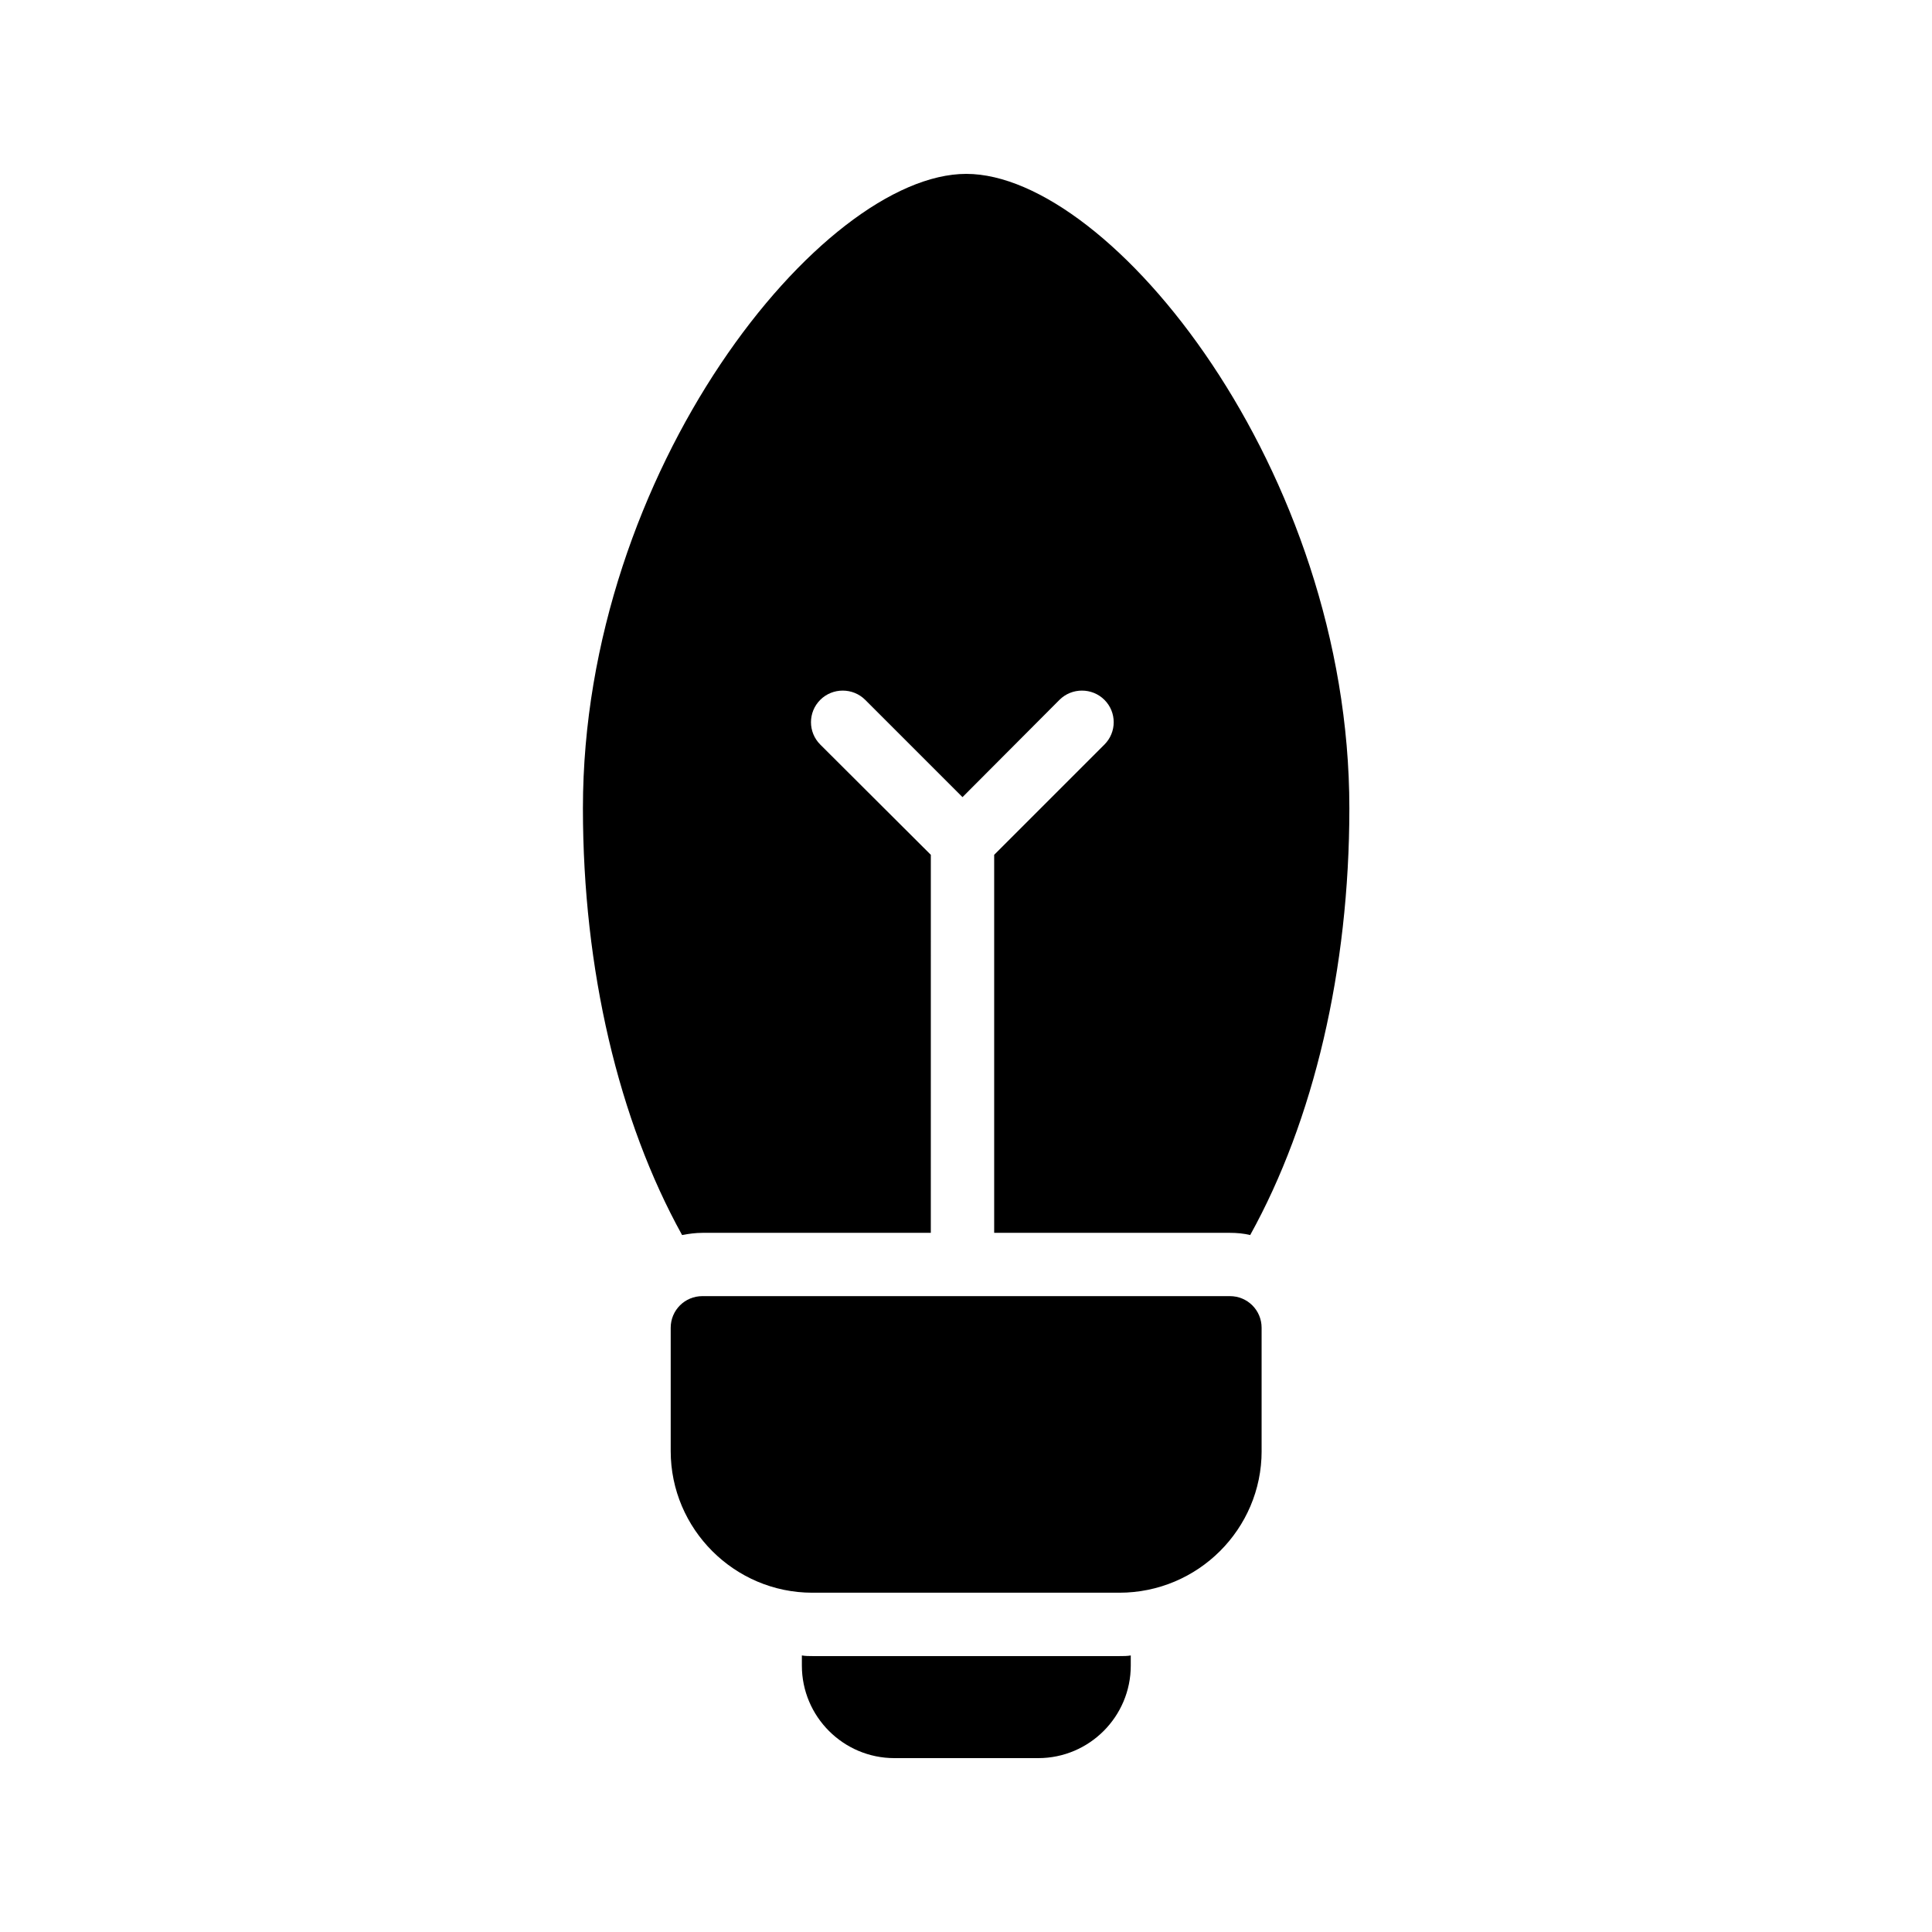 <?xml version="1.0" encoding="UTF-8"?>
<!-- Uploaded to: ICON Repo, www.iconrepo.com, Generator: ICON Repo Mixer Tools -->
<svg fill="#000000" width="800px" height="800px" version="1.1" viewBox="144 144 512 512" xmlns="http://www.w3.org/2000/svg">
 <g>
  <path d="m478.34 528.55v-32.664c0-4.703-3.777-8.398-8.398-8.398h-139.8c-4.617 0-8.398 3.695-8.398 8.398v32.664c0 20.656 16.879 37.535 37.535 37.535h81.367c20.824-0.004 37.699-16.879 37.699-37.535z"/>
  <path d="m359.36 582.88c-0.922 0-1.93 0-2.856-0.168v2.688c0 13.52 11 24.52 24.52 24.52h38.121c13.52 0 24.52-11 24.52-24.52v-2.688c-0.922 0.168-1.93 0.168-2.938 0.168z"/>
  <path d="m400.08 190.08c-38.289 0-101.6 78.512-101.6 168.11 0 42.824 9.488 82.793 26.281 113.11 1.762-0.336 3.527-0.586 5.457-0.586h60.457l0.004-100.18-29.305-29.223c-3.273-3.273-3.273-8.566 0-11.84 3.273-3.273 8.648-3.273 11.922 0l25.777 25.777 25.695-25.777c3.273-3.273 8.648-3.273 11.922 0 3.273 3.273 3.273 8.566 0 11.84l-29.223 29.223v100.18h62.473c1.848 0 3.695 0.168 5.375 0.586 16.793-30.312 26.281-70.281 26.281-113.11 0.004-89.594-63.227-168.11-101.52-168.11z"/>
 </g>
</svg>